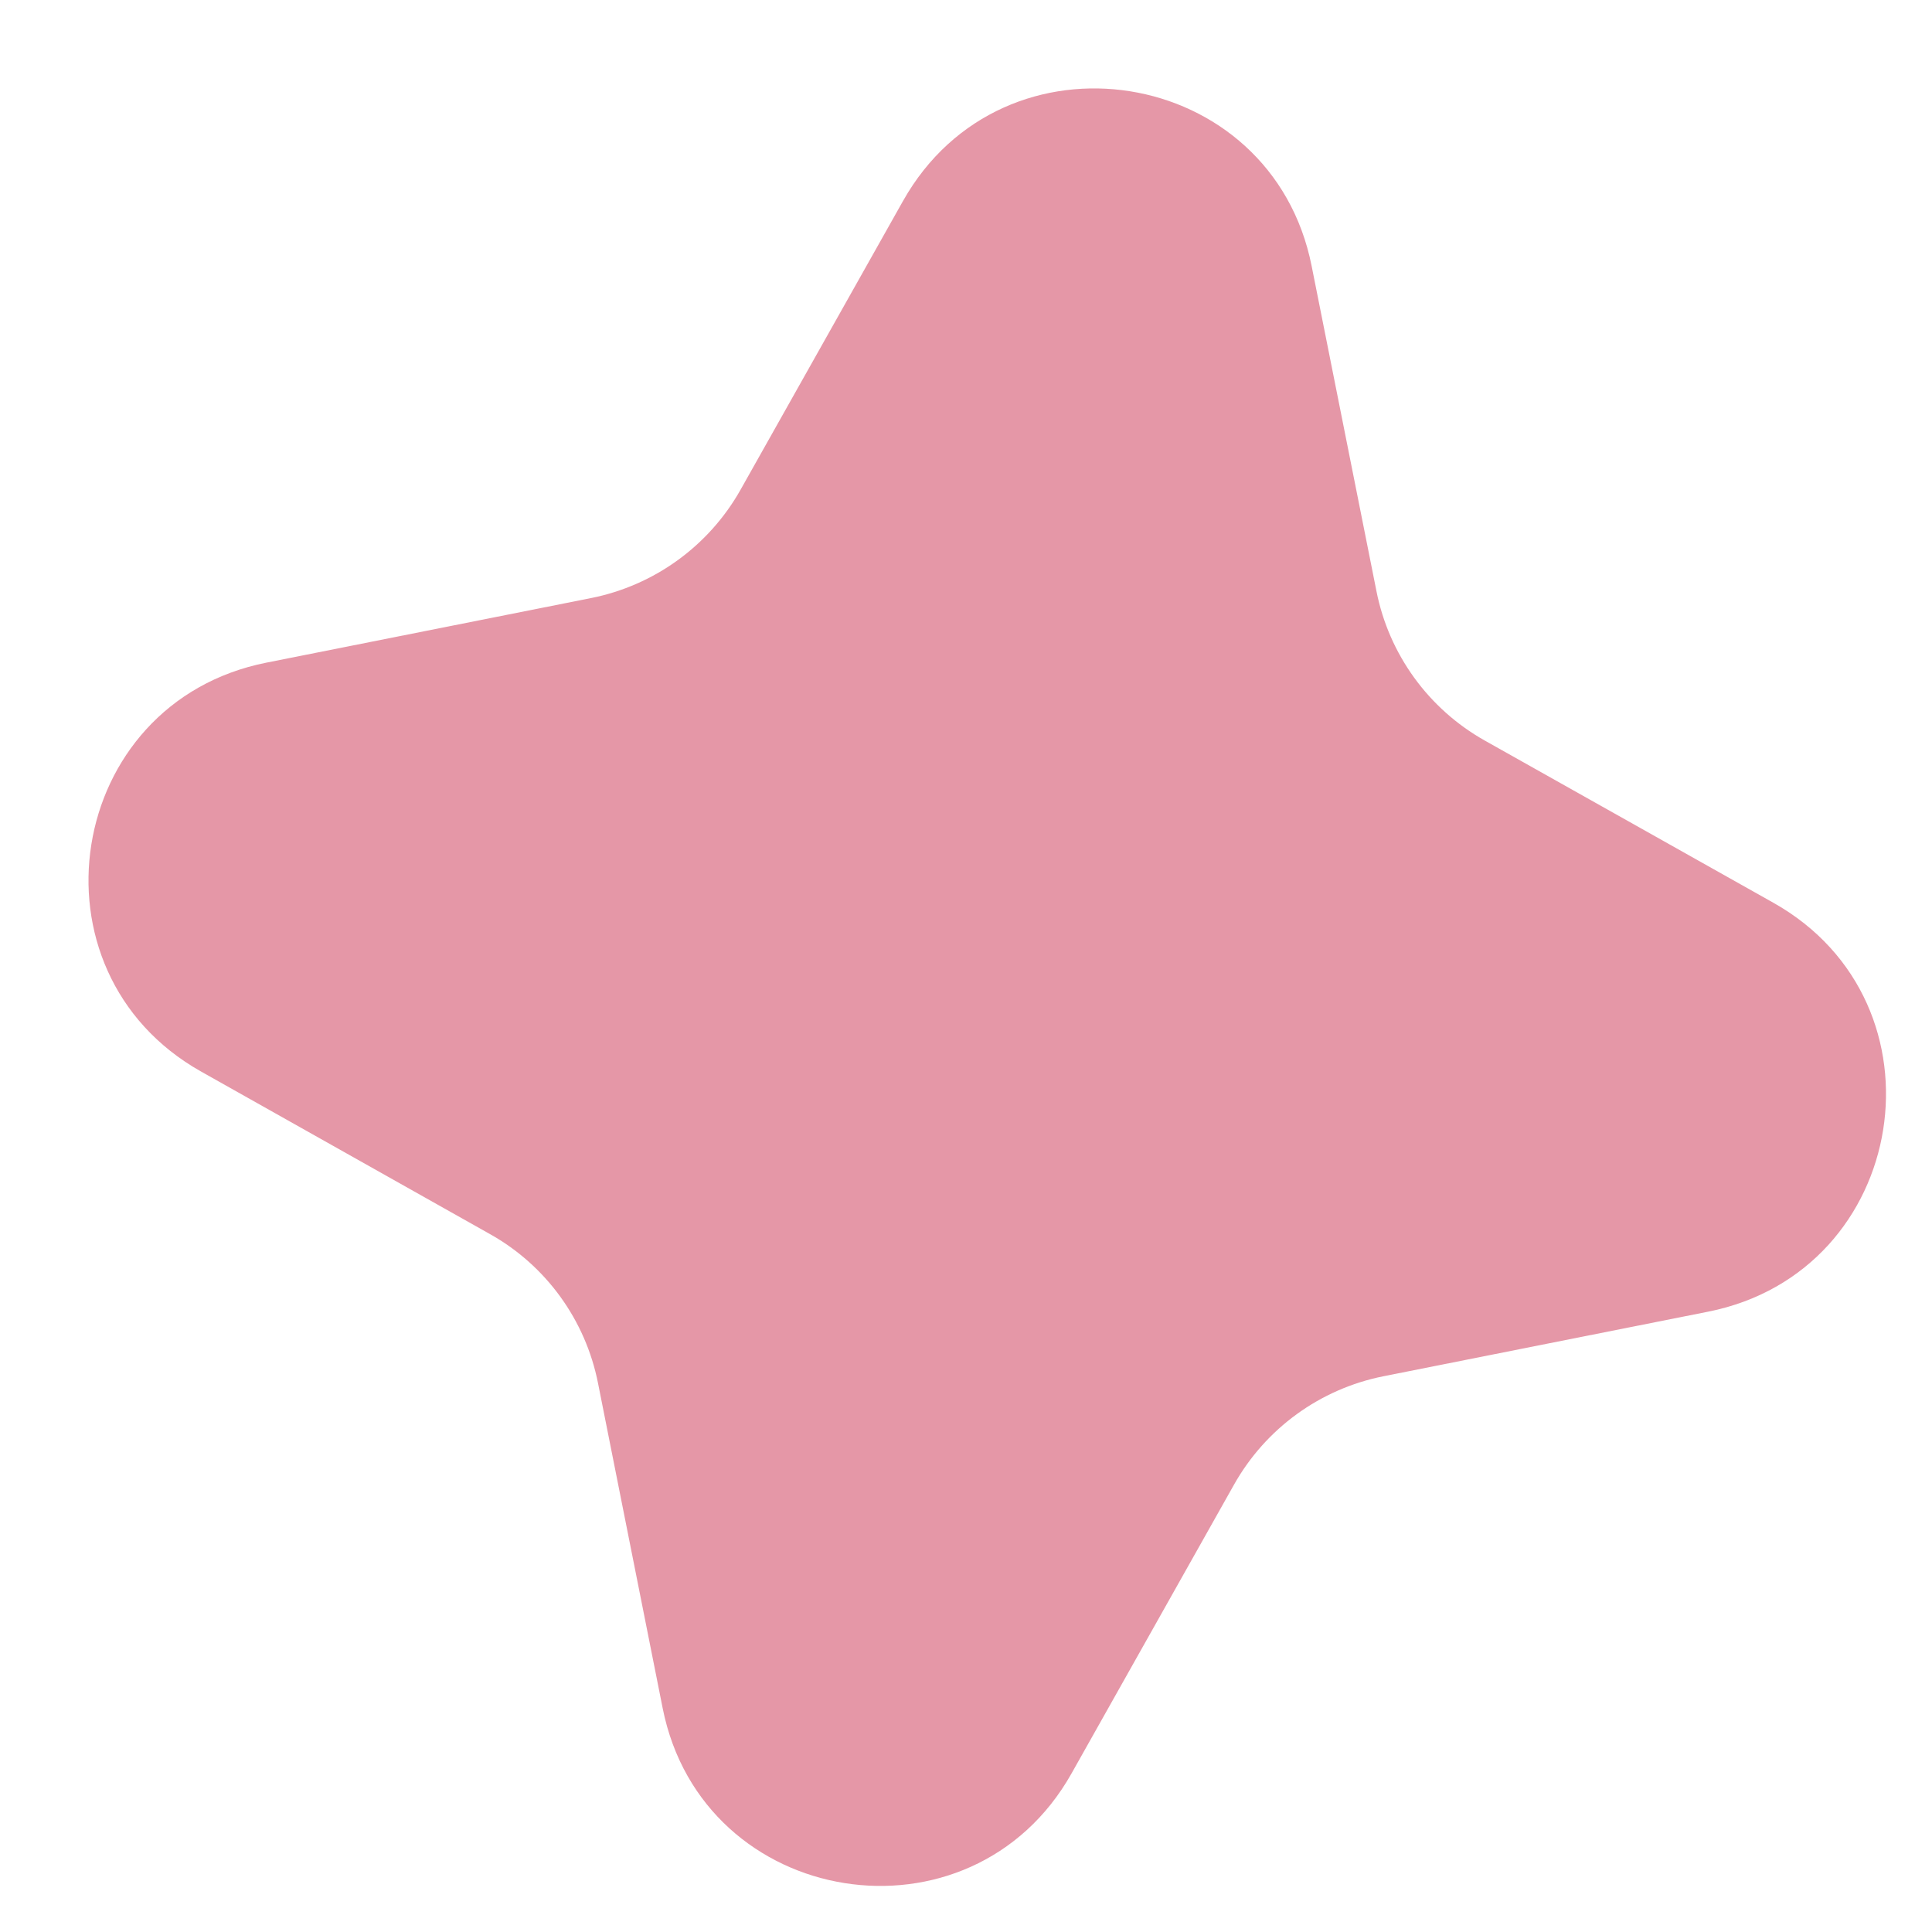 <?xml version="1.0" encoding="UTF-8"?> <svg xmlns="http://www.w3.org/2000/svg" width="11" height="11" viewBox="0 0 11 11" fill="none"> <path d="M5.141 1.145C5.713 0.128 7.241 0.371 7.468 1.515L7.837 3.366C7.908 3.725 8.133 4.036 8.453 4.216L10.097 5.14C11.114 5.712 10.87 7.24 9.726 7.468L7.876 7.836C7.516 7.908 7.206 8.133 7.026 8.453L6.101 10.097C5.529 11.113 4.001 10.87 3.773 9.726L3.405 7.876C3.334 7.516 3.109 7.205 2.789 7.026L1.145 6.101C0.128 5.529 0.372 4.001 1.516 3.773L3.366 3.405C3.726 3.333 4.036 3.108 4.216 2.789L5.141 1.145Z" fill="#E597A7"></path> </svg> 